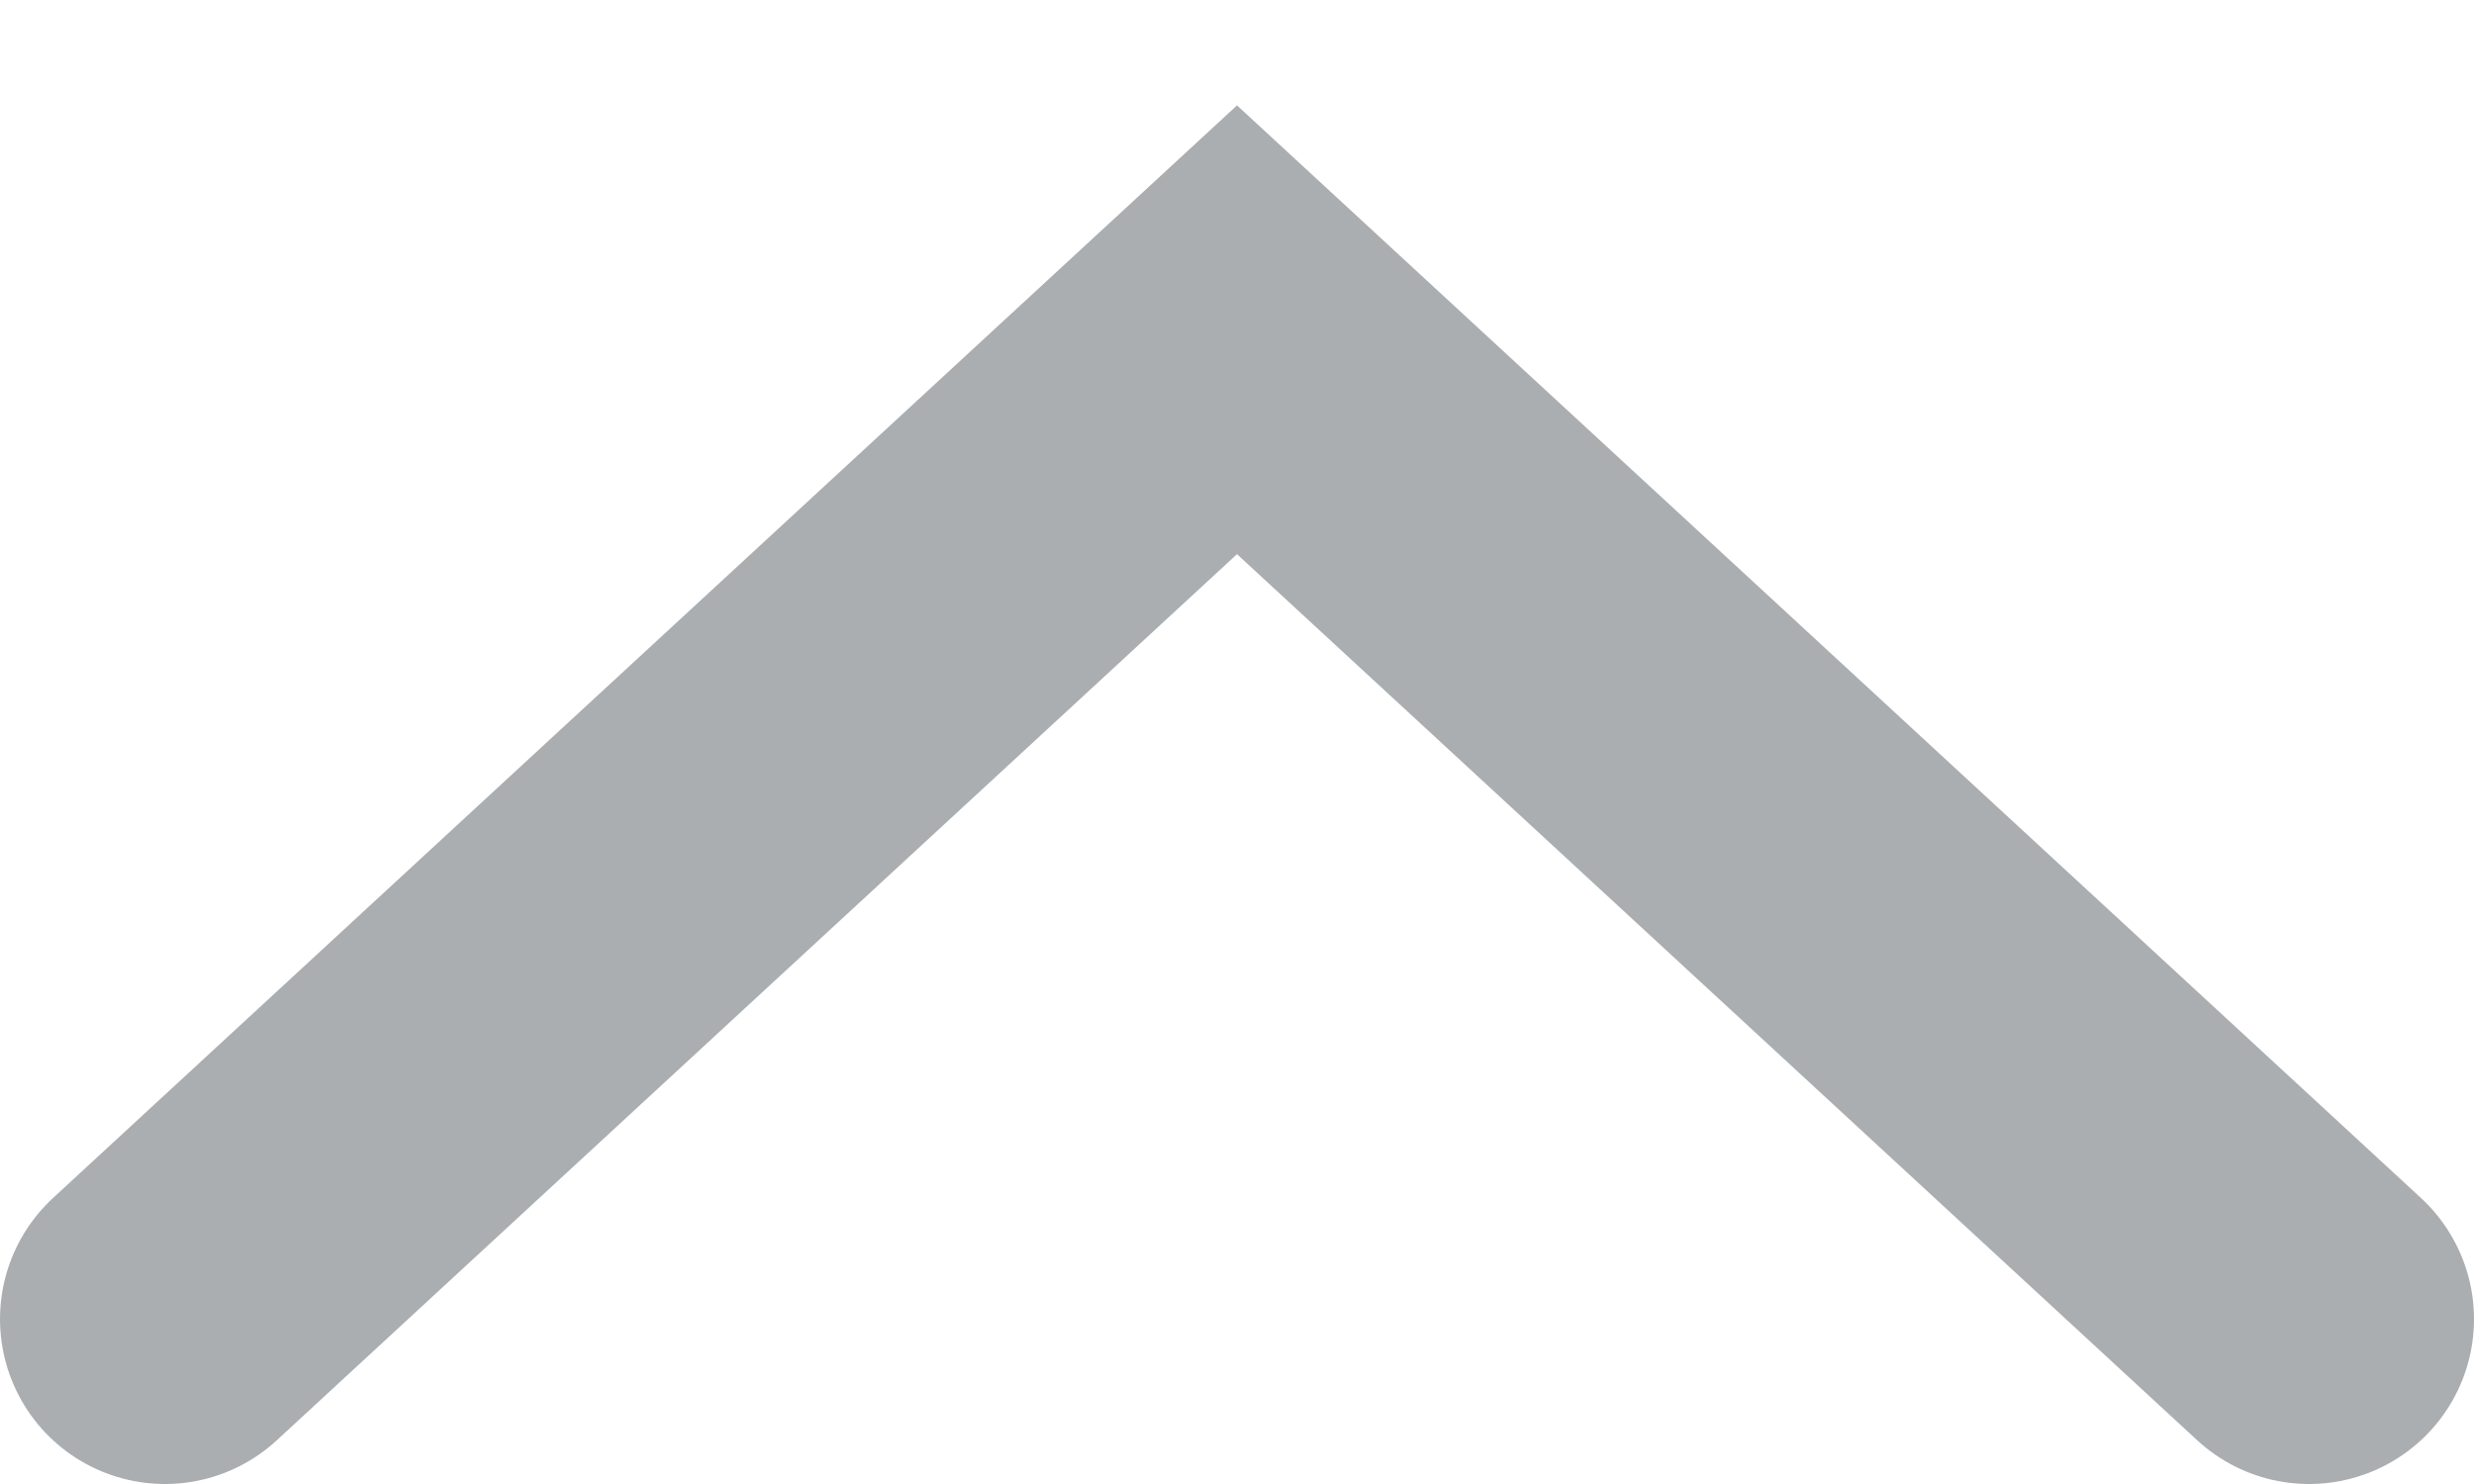 <svg width="15" height="9" viewBox="0 0 15 9" fill="none" xmlns="http://www.w3.org/2000/svg">
<path d="M14 8L7.5 2L1 8" stroke="#2D363B" stroke-opacity="0.4" stroke-width="2" stroke-linecap="round"/>
</svg>
